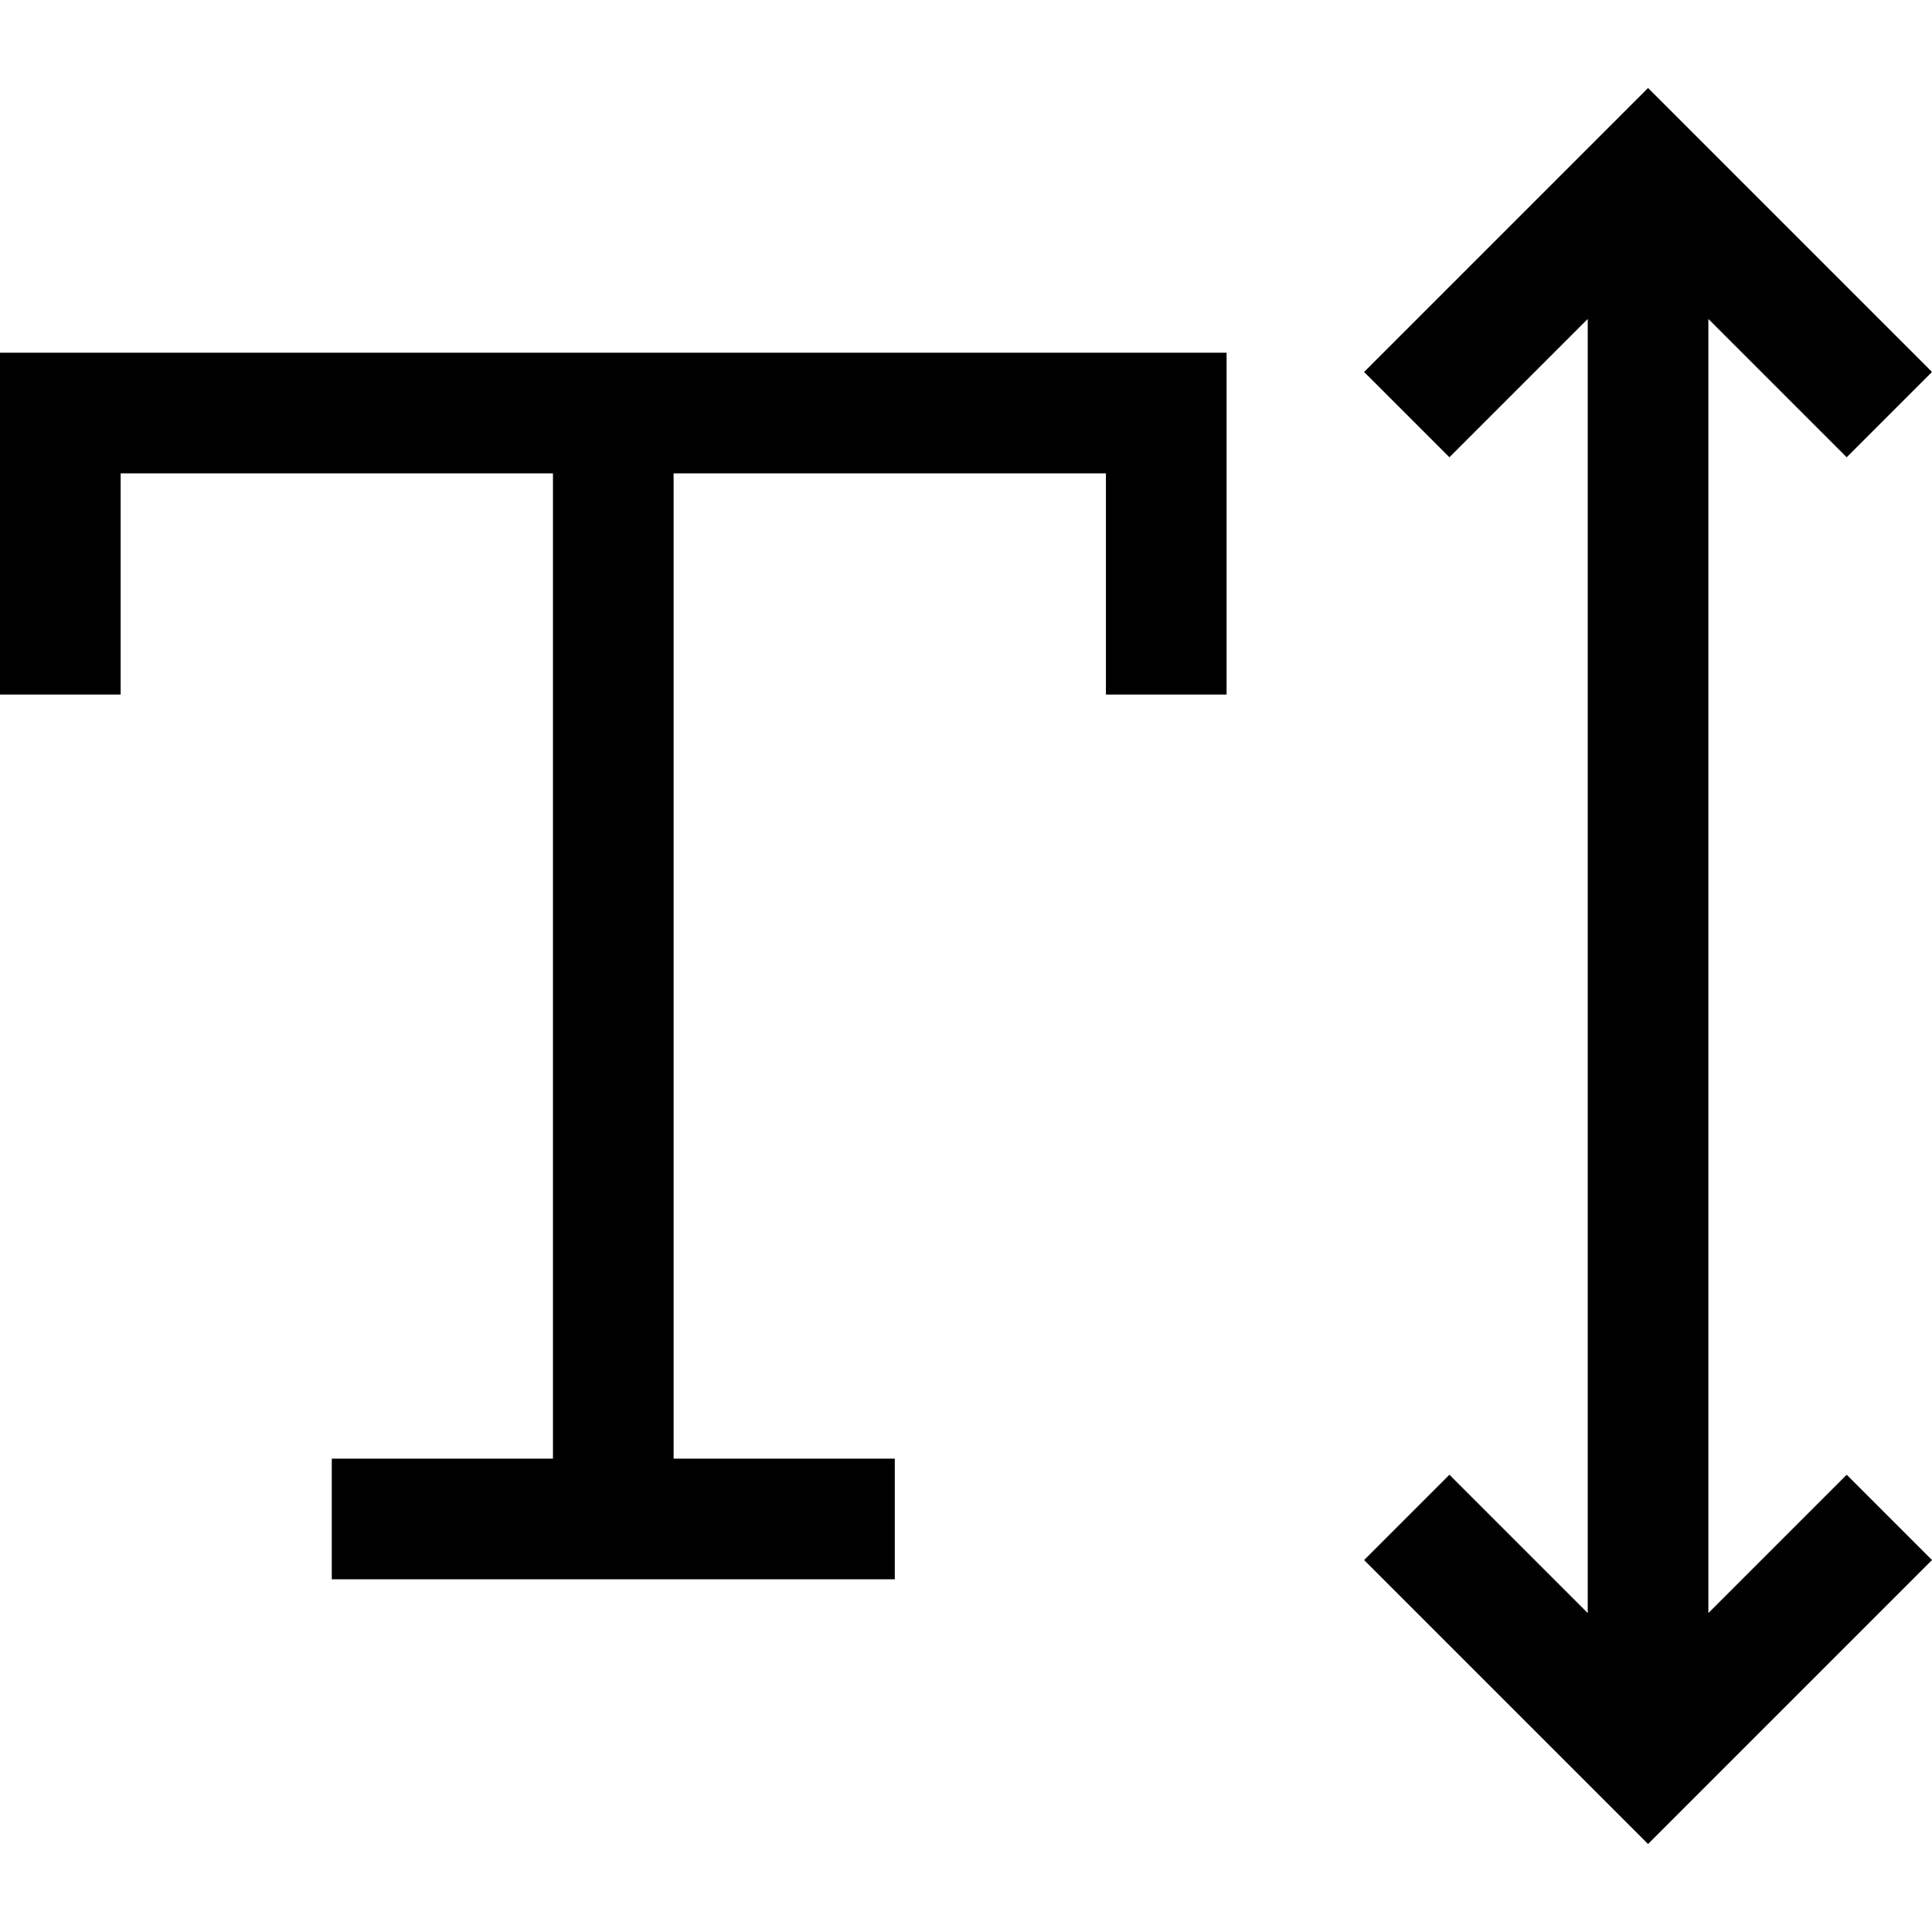 <?xml version="1.0" encoding="iso-8859-1"?>
<!-- Uploaded to: SVG Repo, www.svgrepo.com, Generator: SVG Repo Mixer Tools -->
<svg fill="#000000" height="800px" width="800px" version="1.1" id="Layer_1" xmlns="http://www.w3.org/2000/svg" xmlns:xlink="http://www.w3.org/1999/xlink" 
	 viewBox="0 0 480.412 480.412" xml:space="preserve">
<g>
	<polygon points="424.806,401.104 424.806,79.308 459.199,113.701 480.412,92.488 409.806,21.882 339.199,92.489 360.412,113.702 
		394.806,79.308 394.806,401.104 360.412,366.711 339.199,387.924 409.806,458.53 480.412,387.924 459.199,366.711 	"/>
	<polygon points="0,172.706 30,172.706 30,117.706 137.5,117.706 137.5,362.706 82.5,362.706 82.5,392.706 222.5,392.706 
		222.5,362.706 167.5,362.706 167.5,117.706 275,117.706 275,172.706 305,172.706 305,87.706 0,87.706 	"/>
</g>
</svg>